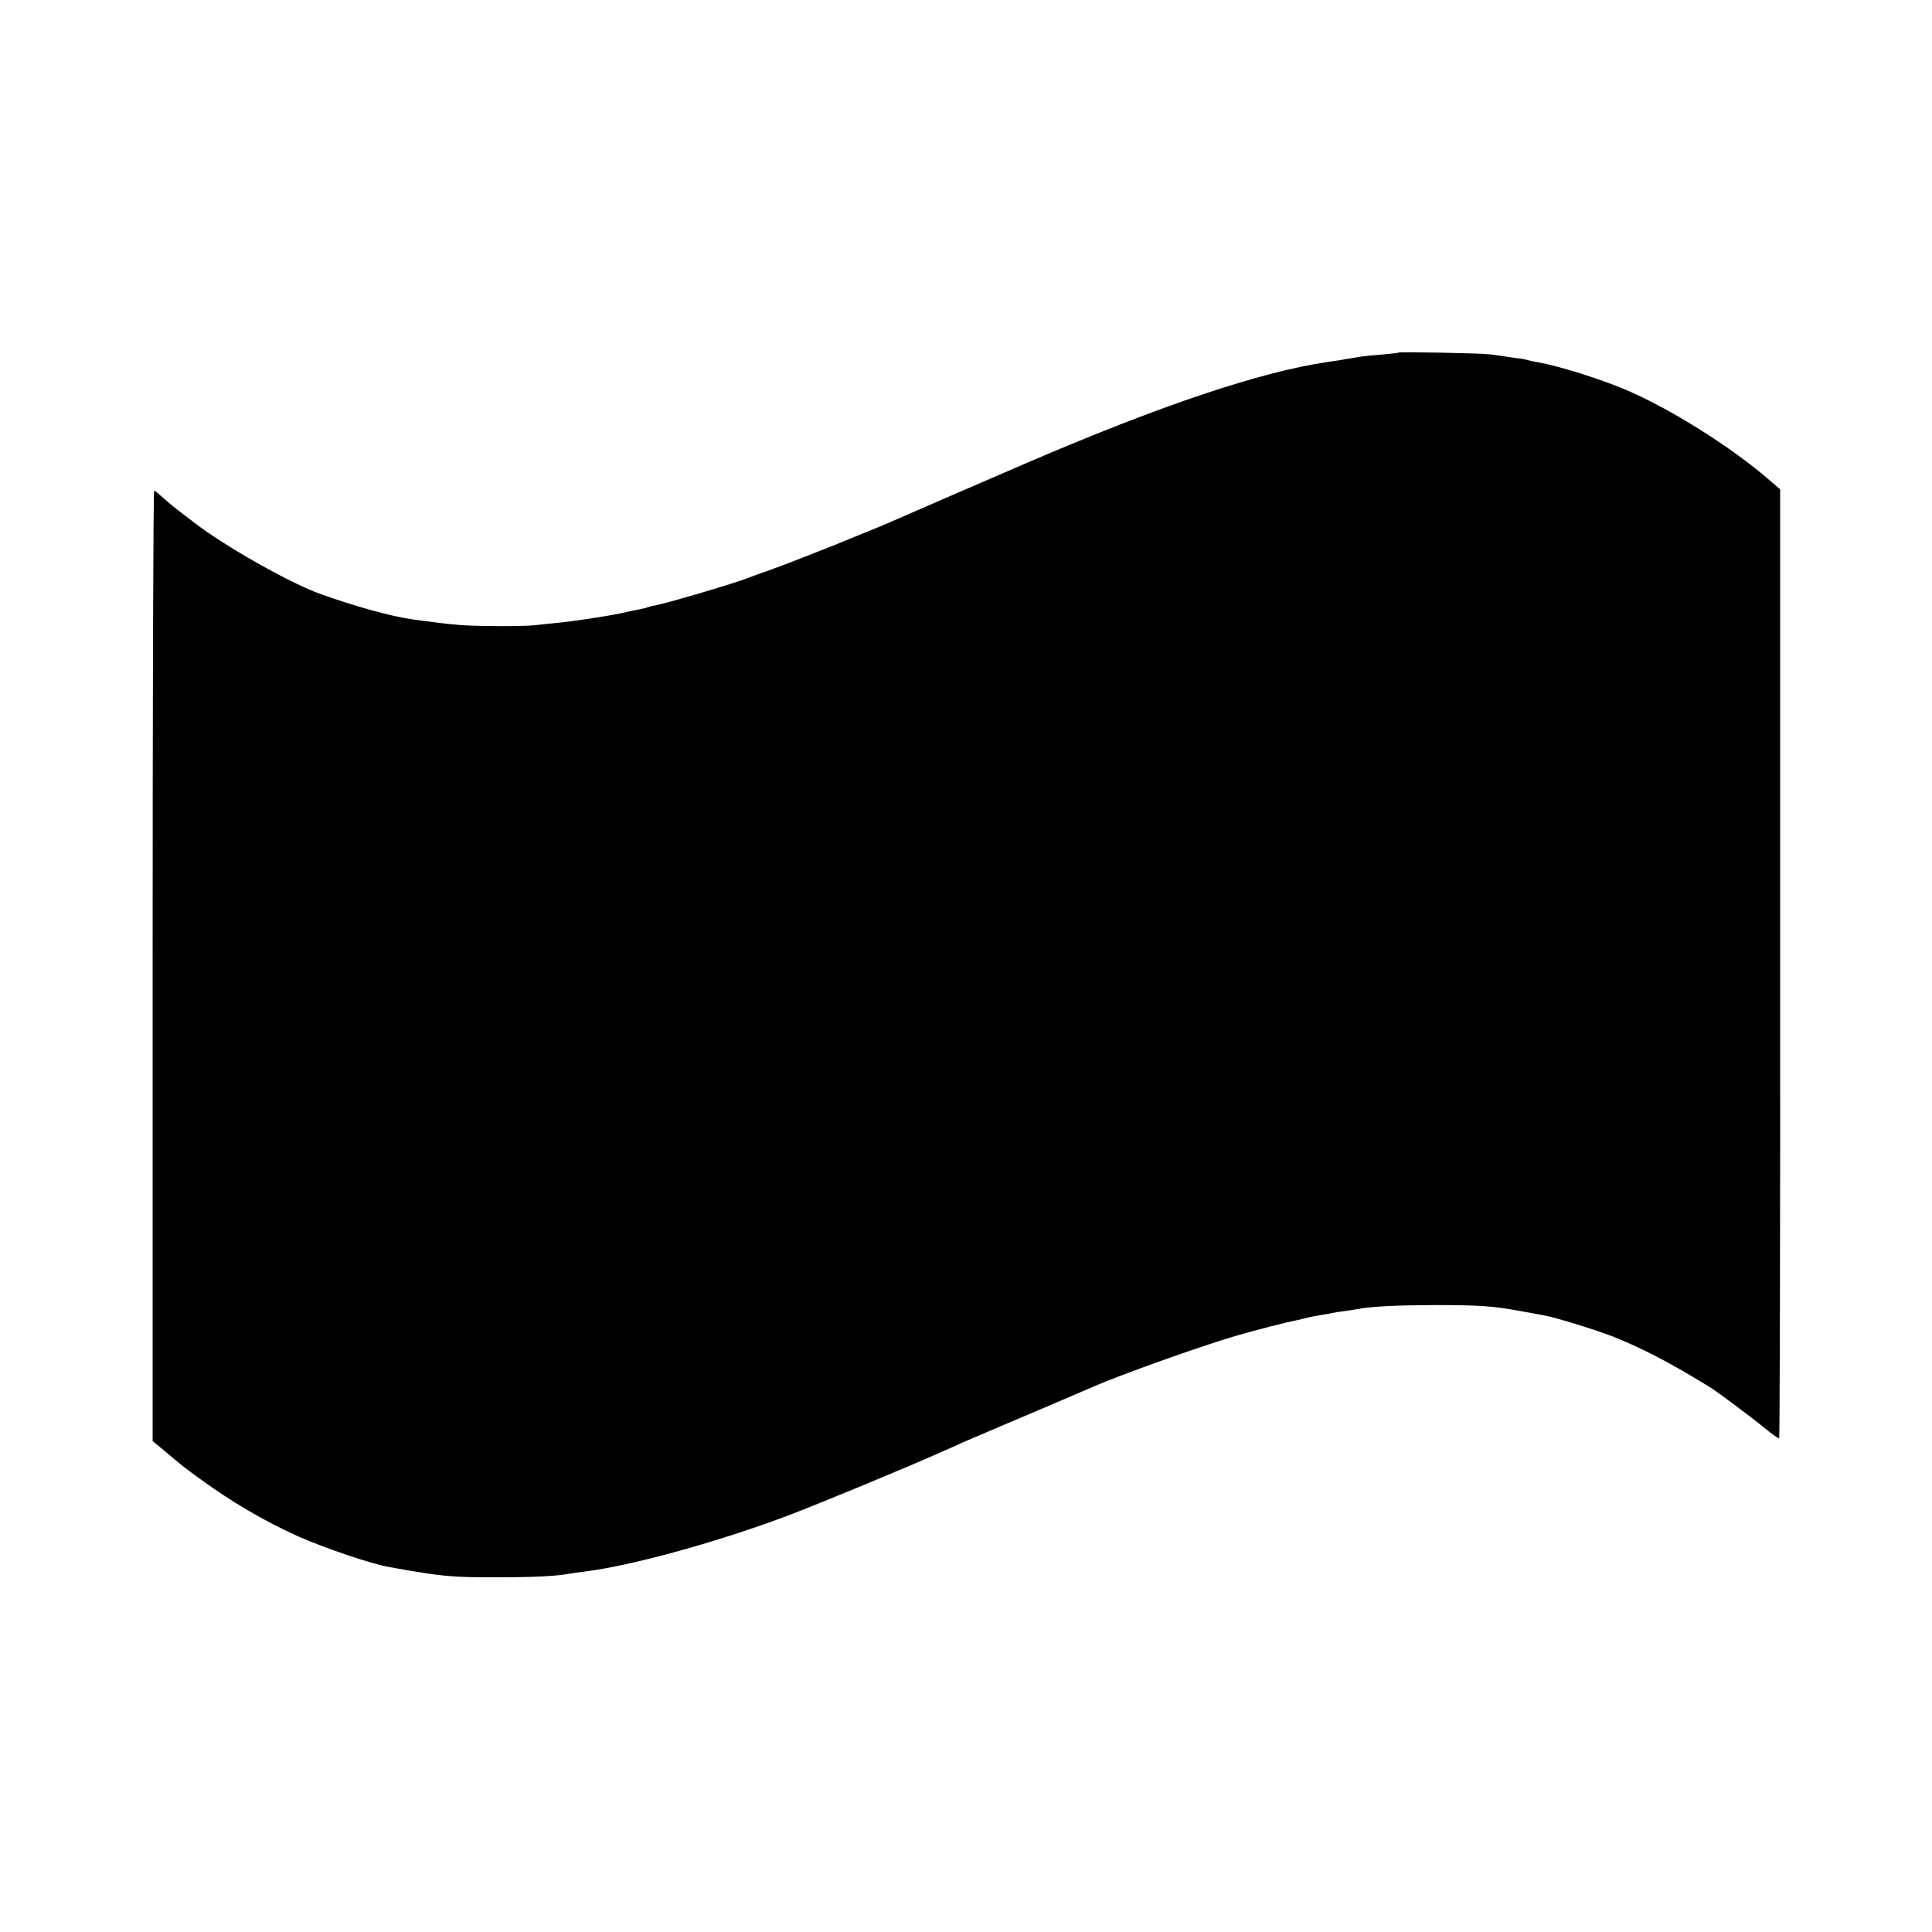 <?xml version="1.0" standalone="no"?>
<!DOCTYPE svg PUBLIC "-//W3C//DTD SVG 20010904//EN"
 "http://www.w3.org/TR/2001/REC-SVG-20010904/DTD/svg10.dtd">
<svg version="1.0" xmlns="http://www.w3.org/2000/svg"
 width="1000pt" height="1000pt" viewBox="0 0 1000 1000"
 preserveAspectRatio="xMidYMid meet">
<g transform="translate(0,1000) scale(0.1,-0.1)"
fill="#000000" stroke="none">
<path d="M7238 8175 c-1 -2 -39 -6 -83 -10 -44 -3 -91 -8 -105 -10 -14 -2 -41
-7 -60 -10 -19 -3 -46 -7 -60 -10 -14 -2 -41 -6 -60 -9 -345 -50 -868 -226
-1560 -524 -270 -116 -635 -275 -685 -297 -37 -17 -58 -25 -315 -130 -113 -45
-252 -99 -310 -120 -58 -20 -114 -41 -125 -45 -58 -25 -425 -133 -485 -144
-14 -2 -32 -7 -40 -10 -8 -3 -26 -7 -40 -10 -14 -2 -56 -11 -95 -20 -77 -16
-246 -42 -340 -51 -33 -3 -80 -8 -105 -11 -65 -7 -302 -6 -390 1 -64 5 -144
15 -250 30 -107 15 -294 67 -470 130 -158 56 -499 249 -656 371 -28 21 -68 52
-90 69 -21 16 -55 45 -74 62 -19 18 -38 33 -42 33 -5 0 -8 -1107 -8 -2459 l0
-2460 68 -56 c92 -78 93 -78 175 -138 164 -120 336 -221 512 -300 136 -60 374
-141 470 -158 272 -49 322 -54 565 -53 183 0 301 6 371 19 9 2 40 6 70 10 243
29 700 155 1064 293 168 64 617 250 800 332 28 12 73 32 100 45 28 12 185 79
350 149 165 70 309 132 320 137 133 59 561 212 736 263 95 28 282 76 319 82
14 3 33 7 42 10 18 5 39 10 89 18 19 3 43 7 54 10 11 2 40 7 65 10 25 3 54 8
66 10 69 14 197 20 399 21 233 0 306 -5 450 -32 44 -8 94 -17 110 -20 61 -10
264 -73 356 -108 155 -61 302 -137 514 -268 37 -23 207 -150 278 -208 39 -32
73 -56 76 -54 3 2 6 1108 5 2458 l0 2454 -39 34 c-211 186 -553 399 -790 494
-144 57 -331 114 -425 130 -19 3 -44 8 -55 12 -11 3 -31 7 -45 8 -14 2 -45 6
-70 10 -25 4 -61 9 -80 11 -44 6 -467 14 -472 9z"/>
</g>
</svg>
